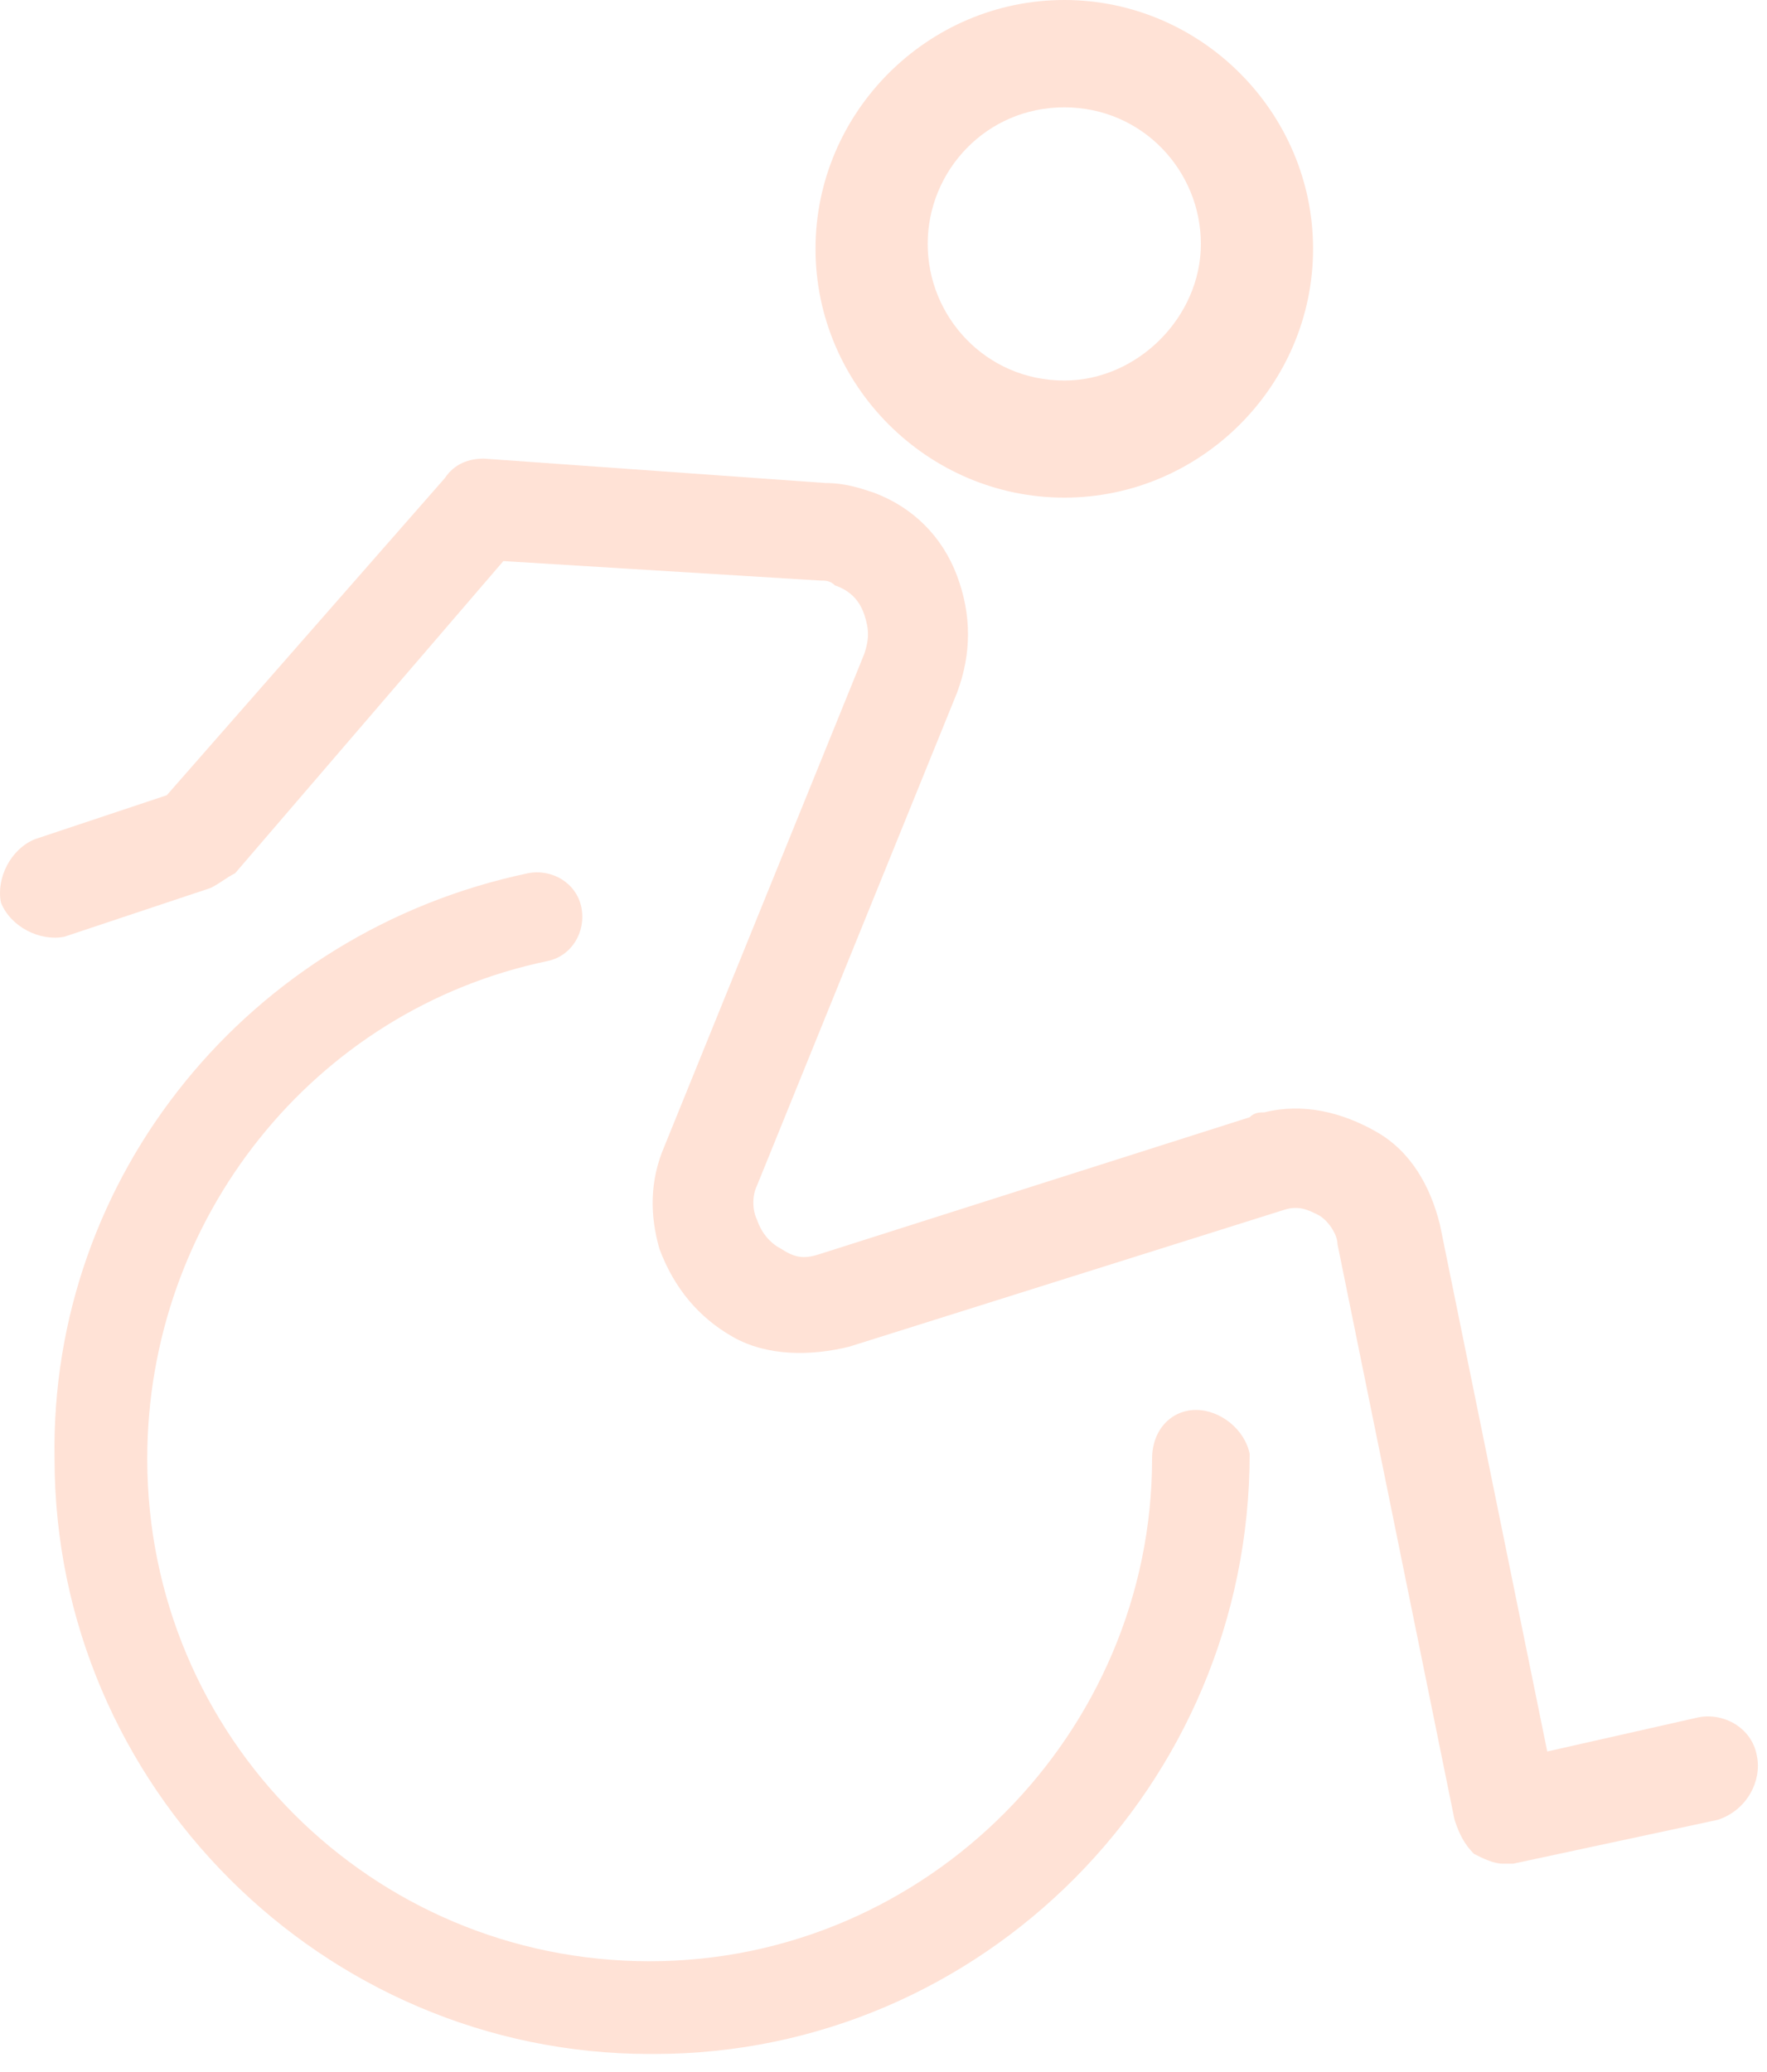 <svg width="87" height="102" viewBox="0 0 87 102" fill="none" xmlns="http://www.w3.org/2000/svg">
<path d="M86.507 86.461C86.266 85.02 84.826 84.299 83.625 84.54L76.18 86.221L70.896 60.283C70.415 58.361 69.455 56.68 67.774 55.719C66.092 54.759 64.171 54.278 62.25 54.759C62.01 54.759 61.769 54.759 61.529 54.999L40.394 61.724C39.674 61.964 39.194 61.964 38.473 61.483C37.993 61.243 37.512 60.763 37.272 60.042C37.032 59.562 37.032 58.842 37.272 58.361L47.119 34.104C47.84 32.183 47.84 30.262 47.119 28.34C46.398 26.419 44.958 24.978 43.036 24.257C42.316 24.017 41.595 23.777 40.635 23.777L23.823 22.576C23.102 22.576 22.382 22.816 21.901 23.537L8.212 39.148L1.727 41.309C0.526 41.79 -0.194 43.231 0.046 44.431C0.526 45.632 1.967 46.353 3.168 46.113L10.373 43.711C10.854 43.471 11.094 43.231 11.574 42.99L24.783 27.62L40.394 28.58C40.635 28.58 40.875 28.58 41.115 28.821C41.835 29.061 42.316 29.541 42.556 30.262C42.796 30.982 42.796 31.462 42.556 32.183L32.709 56.44C31.988 58.121 31.988 59.802 32.469 61.483C33.189 63.405 34.39 64.846 36.071 65.806C37.752 66.767 39.914 66.767 41.835 66.287L63.21 59.562C63.931 59.322 64.411 59.562 64.891 59.802C65.372 60.042 65.852 60.763 65.852 61.243L71.616 89.583C71.856 90.304 72.097 90.784 72.577 91.264C73.057 91.504 73.538 91.745 74.018 91.745C74.258 91.745 74.258 91.745 74.498 91.745L84.585 89.583C86.026 89.103 86.747 87.662 86.507 86.461Z" fill="#FFDFD2" fill-opacity="0.91"></path>
<path d="M52.401 24.497C59.126 24.497 64.65 18.973 64.65 12.249C64.65 5.524 59.126 0 52.401 0C45.676 0 40.153 5.524 40.153 12.249C40.153 18.973 45.676 24.497 52.401 24.497ZM52.401 5.284C56.244 5.284 59.126 8.406 59.126 12.008C59.126 15.611 56.004 18.733 52.401 18.733C48.559 18.733 45.676 15.611 45.676 12.008C45.676 8.406 48.559 5.284 52.401 5.284Z" fill="#FFDFD2" fill-opacity="0.91"></path>
<path d="M58.886 69.408C57.685 69.408 56.724 70.369 56.724 71.81C56.724 85.26 45.677 96.547 31.987 96.547C18.297 96.547 7.25 85.5 7.25 71.81C7.25 60.042 15.415 49.715 26.944 47.313C28.144 47.073 28.865 45.872 28.625 44.671C28.384 43.47 27.184 42.75 25.983 42.99C12.293 45.872 2.446 57.88 2.686 71.81C2.686 87.901 15.896 101.111 31.987 101.111H32.227C48.319 101.111 61.528 87.901 61.528 71.57C61.288 70.369 60.087 69.408 58.886 69.408Z" fill="#FFDFD2" fill-opacity="0.91"></path>
</svg>
